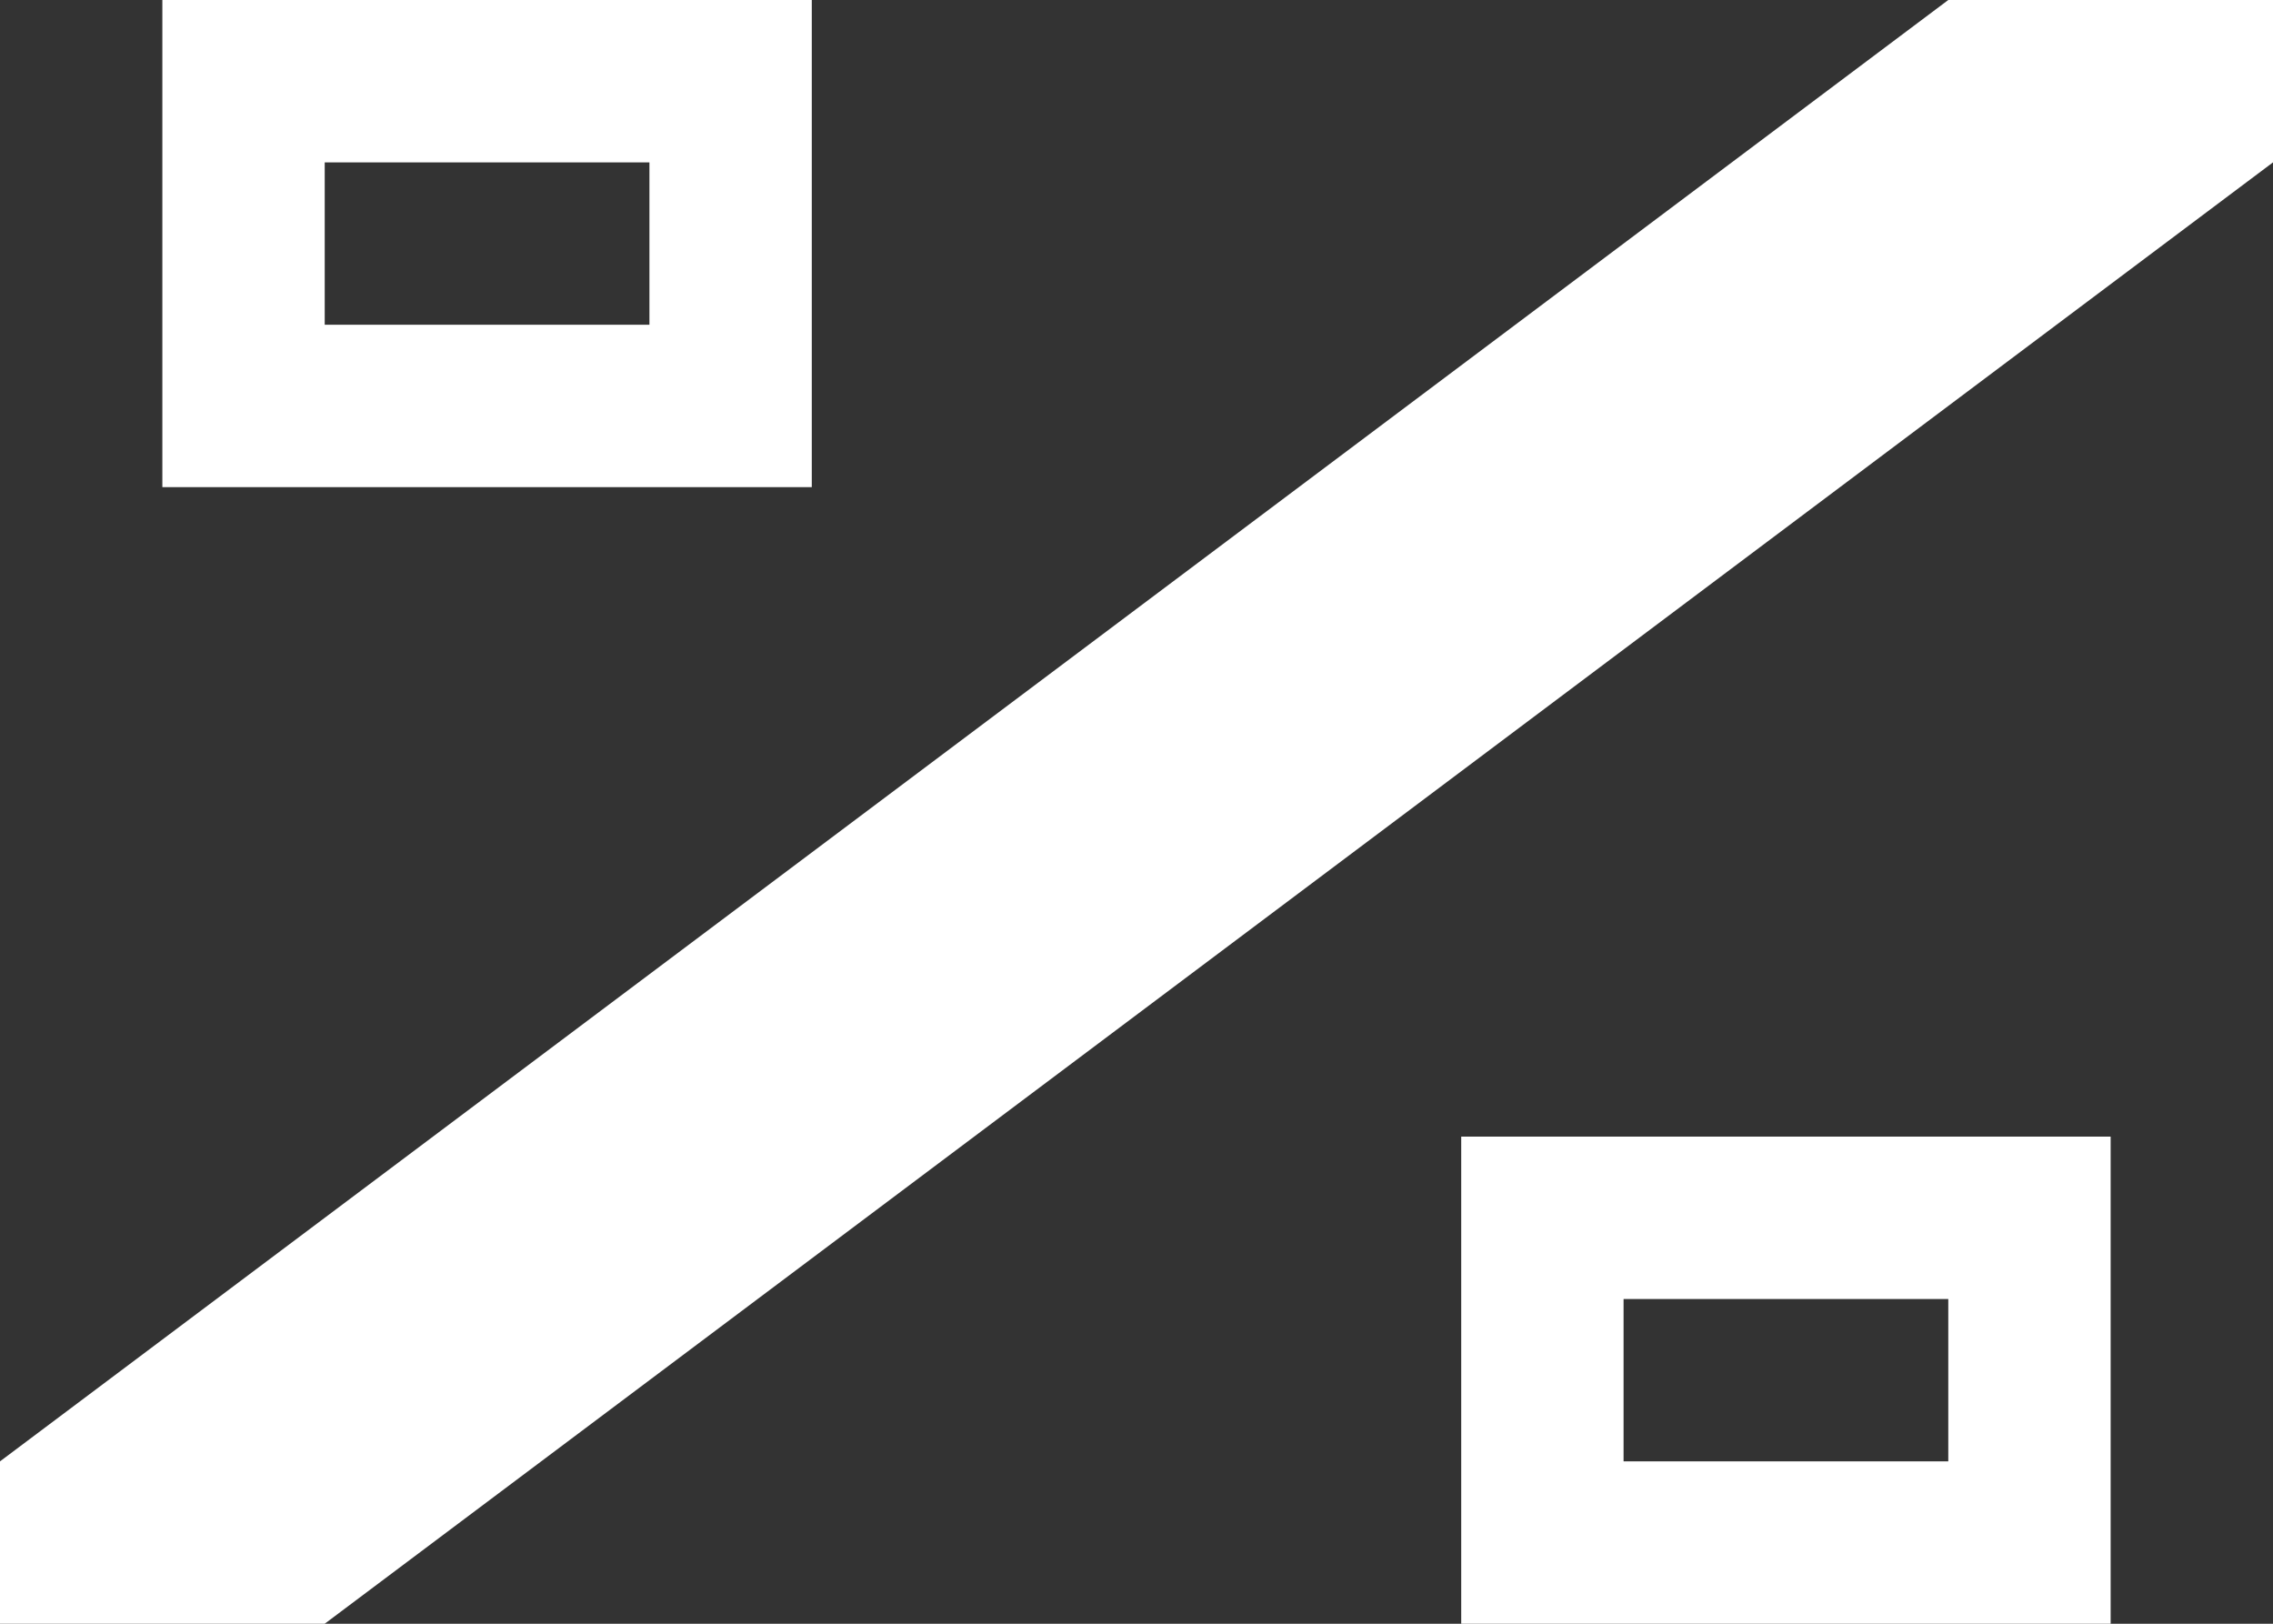 <svg width="49" height="35" viewBox="0 0 49 35" fill="none" xmlns="http://www.w3.org/2000/svg">
<rect x="0" y="0" width="49" height="35" fill="#333333" stroke="none"/>
<path d="M7 35H0V31.5L42 0H49V3.5L7 35ZM3.5 0H17.5V10.5H3.5V0ZM31.5 24.5H45.5V35H31.5V24.5ZM7 7H14V3.5H7V7ZM35 31.5H42V28H35V31.5Z" fill="white"/>
</svg>
